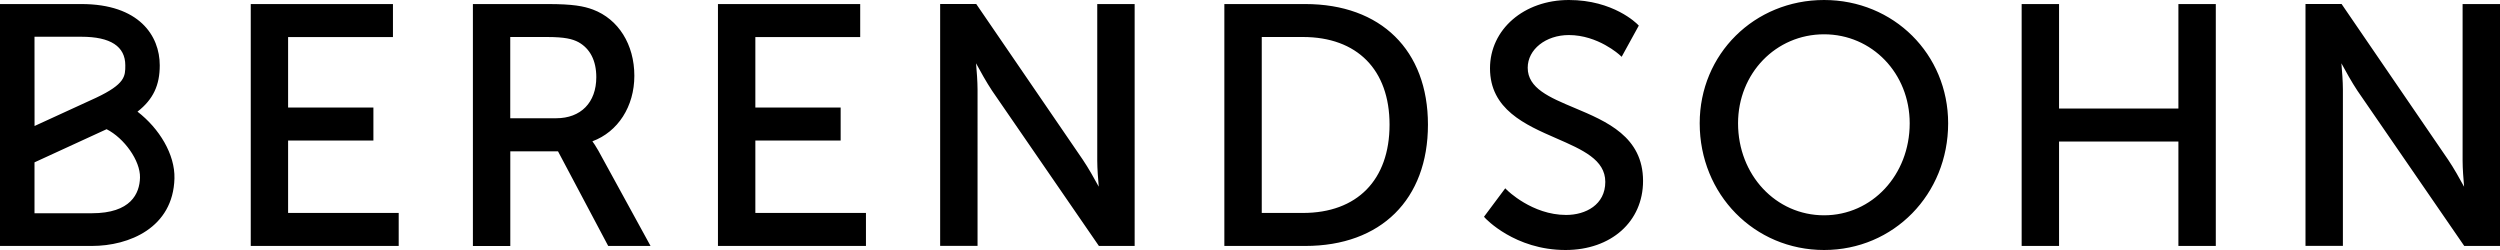 <?xml version="1.0" encoding="utf-8"?>

<svg version="1.1" id="Ebene_1" xmlns="http://www.w3.org/2000/svg" xmlns:xlink="http://www.w3.org/1999/xlink" x="0px" y="0px"
	 viewBox="0 0 500 50" style="enable-background:new 0 0 500 50;" xml:space="preserve">
<path d="M6.9,7.35L6.91,25.2l12.29-5.64c5.86-2.76,5.86-4.33,5.86-6.49c0-3.79-2.95-5.72-8.78-5.72H6.9z M6.9,42.65h11.47
	c7.81,0,9.55-3.94,9.63-7.13c0.09-3.39-3.18-7.91-6.68-9.68L6.9,32.47V42.65z M18.37,49.19H0L0,0.81h16.28
	c11.55,0,15.67,6.33,15.67,12.26c0,3.95-1.28,6.78-4.45,9.26c4.37,3.37,7.52,8.56,7.39,13.36C34.63,45.55,25.83,49.19,18.37,49.19
	 M328.61,36.19c0,8.13-6.38,13.81-15.51,13.81c-10.17,0-16.02-6.34-16.08-6.4l-0.22-0.25l4.25-5.69l0.33,0.33
	c0.05,0.05,5.03,5,11.85,5c3.9,0,7.83-2.04,7.83-6.61c0-4.44-4.54-6.42-9.78-8.71c-6.22-2.71-13.28-5.79-13.28-14
	C298,5.88,304.78,0,313.78,0c8.9,0,13.58,4.71,13.77,4.91l0.21,0.21l-3.43,6.24l-0.38-0.35c-0.04-0.04-4.35-4-10.18-4
	c-4.61,0-8.23,2.87-8.23,6.54c0,4.1,4.34,5.92,9.36,8.03C321.32,24.28,328.61,27.34,328.61,36.19 M57.62,28.1h17.06v-6.6H57.62V7.41
	h20.97v-6.6H50.15v48.38h29.59v-6.6H57.62V28.1z M492.52,0.81v31.34c0,1.57,0.17,3.72,0.3,5.2c-0.81-1.5-2.11-3.81-3.21-5.43
	L468.44,0.98l-0.12-0.18h-7.22v48.38h7.48V17.92c0-1.6-0.17-3.77-0.3-5.26c0.81,1.51,2.11,3.84,3.21,5.49l21.36,31.04H500V0.81
	H492.52z M435.68,21.7h-23.87V0.81h-7.48v48.38h7.48V28.3h23.87v20.89h7.48V0.81h-7.48V21.7z M285.59,24.93
	c0,14.96-9.4,24.26-24.54,24.26h-16.18V0.81h16.18C276.19,0.81,285.59,10.05,285.59,24.93 M277.91,24.93
	c0-10.98-6.48-17.53-17.33-17.53h-8.23v35.19h8.23C271.43,42.59,277.91,35.99,277.91,24.93 M389.63,24.66
	c0,14.21-10.9,25.34-24.81,25.34c-13.95,0-24.88-11.13-24.88-25.34C339.93,10.83,350.87,0,364.81,0
	C378.73,0,389.63,10.83,389.63,24.66 M381.94,24.66c0-9.98-7.52-17.8-17.13-17.8c-9.64,0-17.2,7.82-17.2,17.8
	c0,10.32,7.55,18.4,17.2,18.4C374.42,43.06,381.94,34.98,381.94,24.66 M119.67,30.13l10.44,19.06h-8.47L111.6,30.26h-9.54v18.94
	h-7.48V0.81h14.96c5.05,0,7.2,0.42,9.04,1.1c5.11,1.92,8.29,6.99,8.29,13.25c0,6.13-3.28,11.21-8.39,13.1
	C118.73,28.6,119.14,29.2,119.67,30.13 M119.26,15.43c0-3.28-1.23-5.7-3.57-7c-1.2-0.63-2.69-1.03-6.35-1.03h-7.29v16.25h9.17
	C116.18,23.65,119.26,20.5,119.26,15.43 M151.07,28.1h17.06v-6.6h-17.06V7.41h20.97v-6.6h-28.45v48.38h29.6v-6.6h-22.12V28.1z
	 M219.45,32.14c0,1.57,0.17,3.72,0.3,5.2c-0.81-1.5-2.11-3.81-3.21-5.43L195.37,0.98l-0.12-0.18h-7.22v48.38h7.48V17.92
	c0-1.6-0.17-3.77-0.3-5.26c0.81,1.51,2.11,3.84,3.21,5.49l21.36,31.04h7.15V0.81h-7.48V32.14z"/>
</svg>

